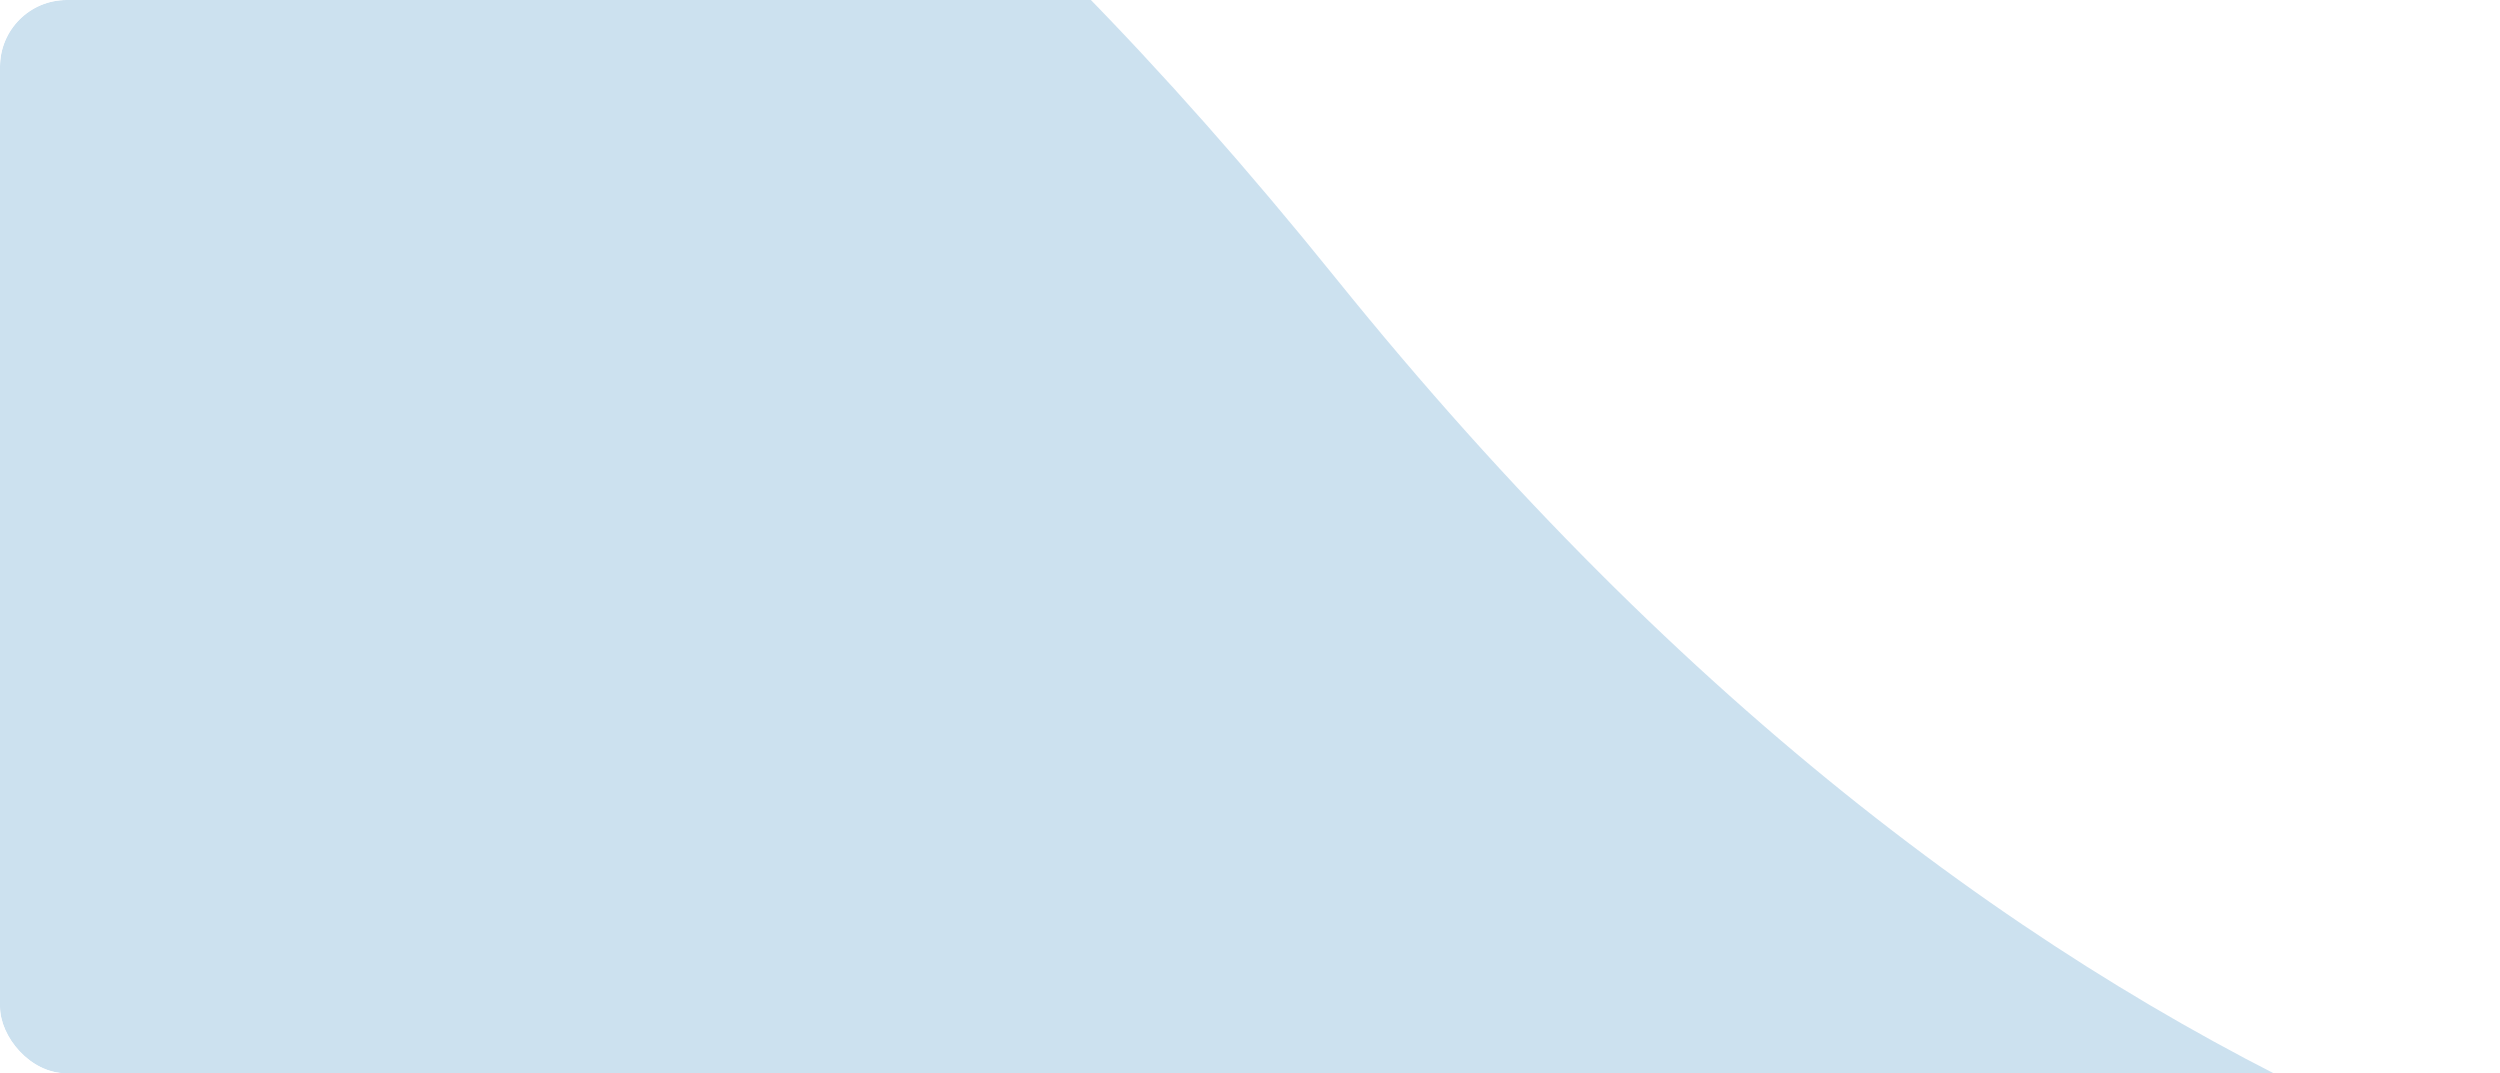 <?xml version="1.0" encoding="UTF-8"?> <svg xmlns="http://www.w3.org/2000/svg" width="375" height="161" viewBox="0 0 375 161" fill="none"><g clip-path="url(#clip0_255_622)"><rect width="375" height="161" rx="10" fill="white"></rect><g opacity="0.2" filter="url(#filter0_f_255_622)"><path d="M624.456 230.345C626.499 136.636 410.619 302.51 200.33 41.685C-9.96 -219.14 -127.286 1.291 -231.192 192.377C-335.099 383.463 14.92 401.444 251.201 411.928C487.482 422.413 622.414 324.054 624.456 230.345Z" fill="#0068B1"></path></g></g><defs><filter id="filter0_f_255_622" x="-649.989" y="-477.658" width="1674.46" height="1290.36" filterUnits="userSpaceOnUse" color-interpolation-filters="sRGB"><feFlood flood-opacity="0" result="BackgroundImageFix"></feFlood><feBlend mode="normal" in="SourceGraphic" in2="BackgroundImageFix" result="shape"></feBlend><feGaussianBlur stdDeviation="200" result="effect1_foregroundBlur_255_622"></feGaussianBlur></filter><clipPath id="clip0_255_622"><rect width="375" height="161" rx="10" fill="white"></rect></clipPath></defs></svg> 
